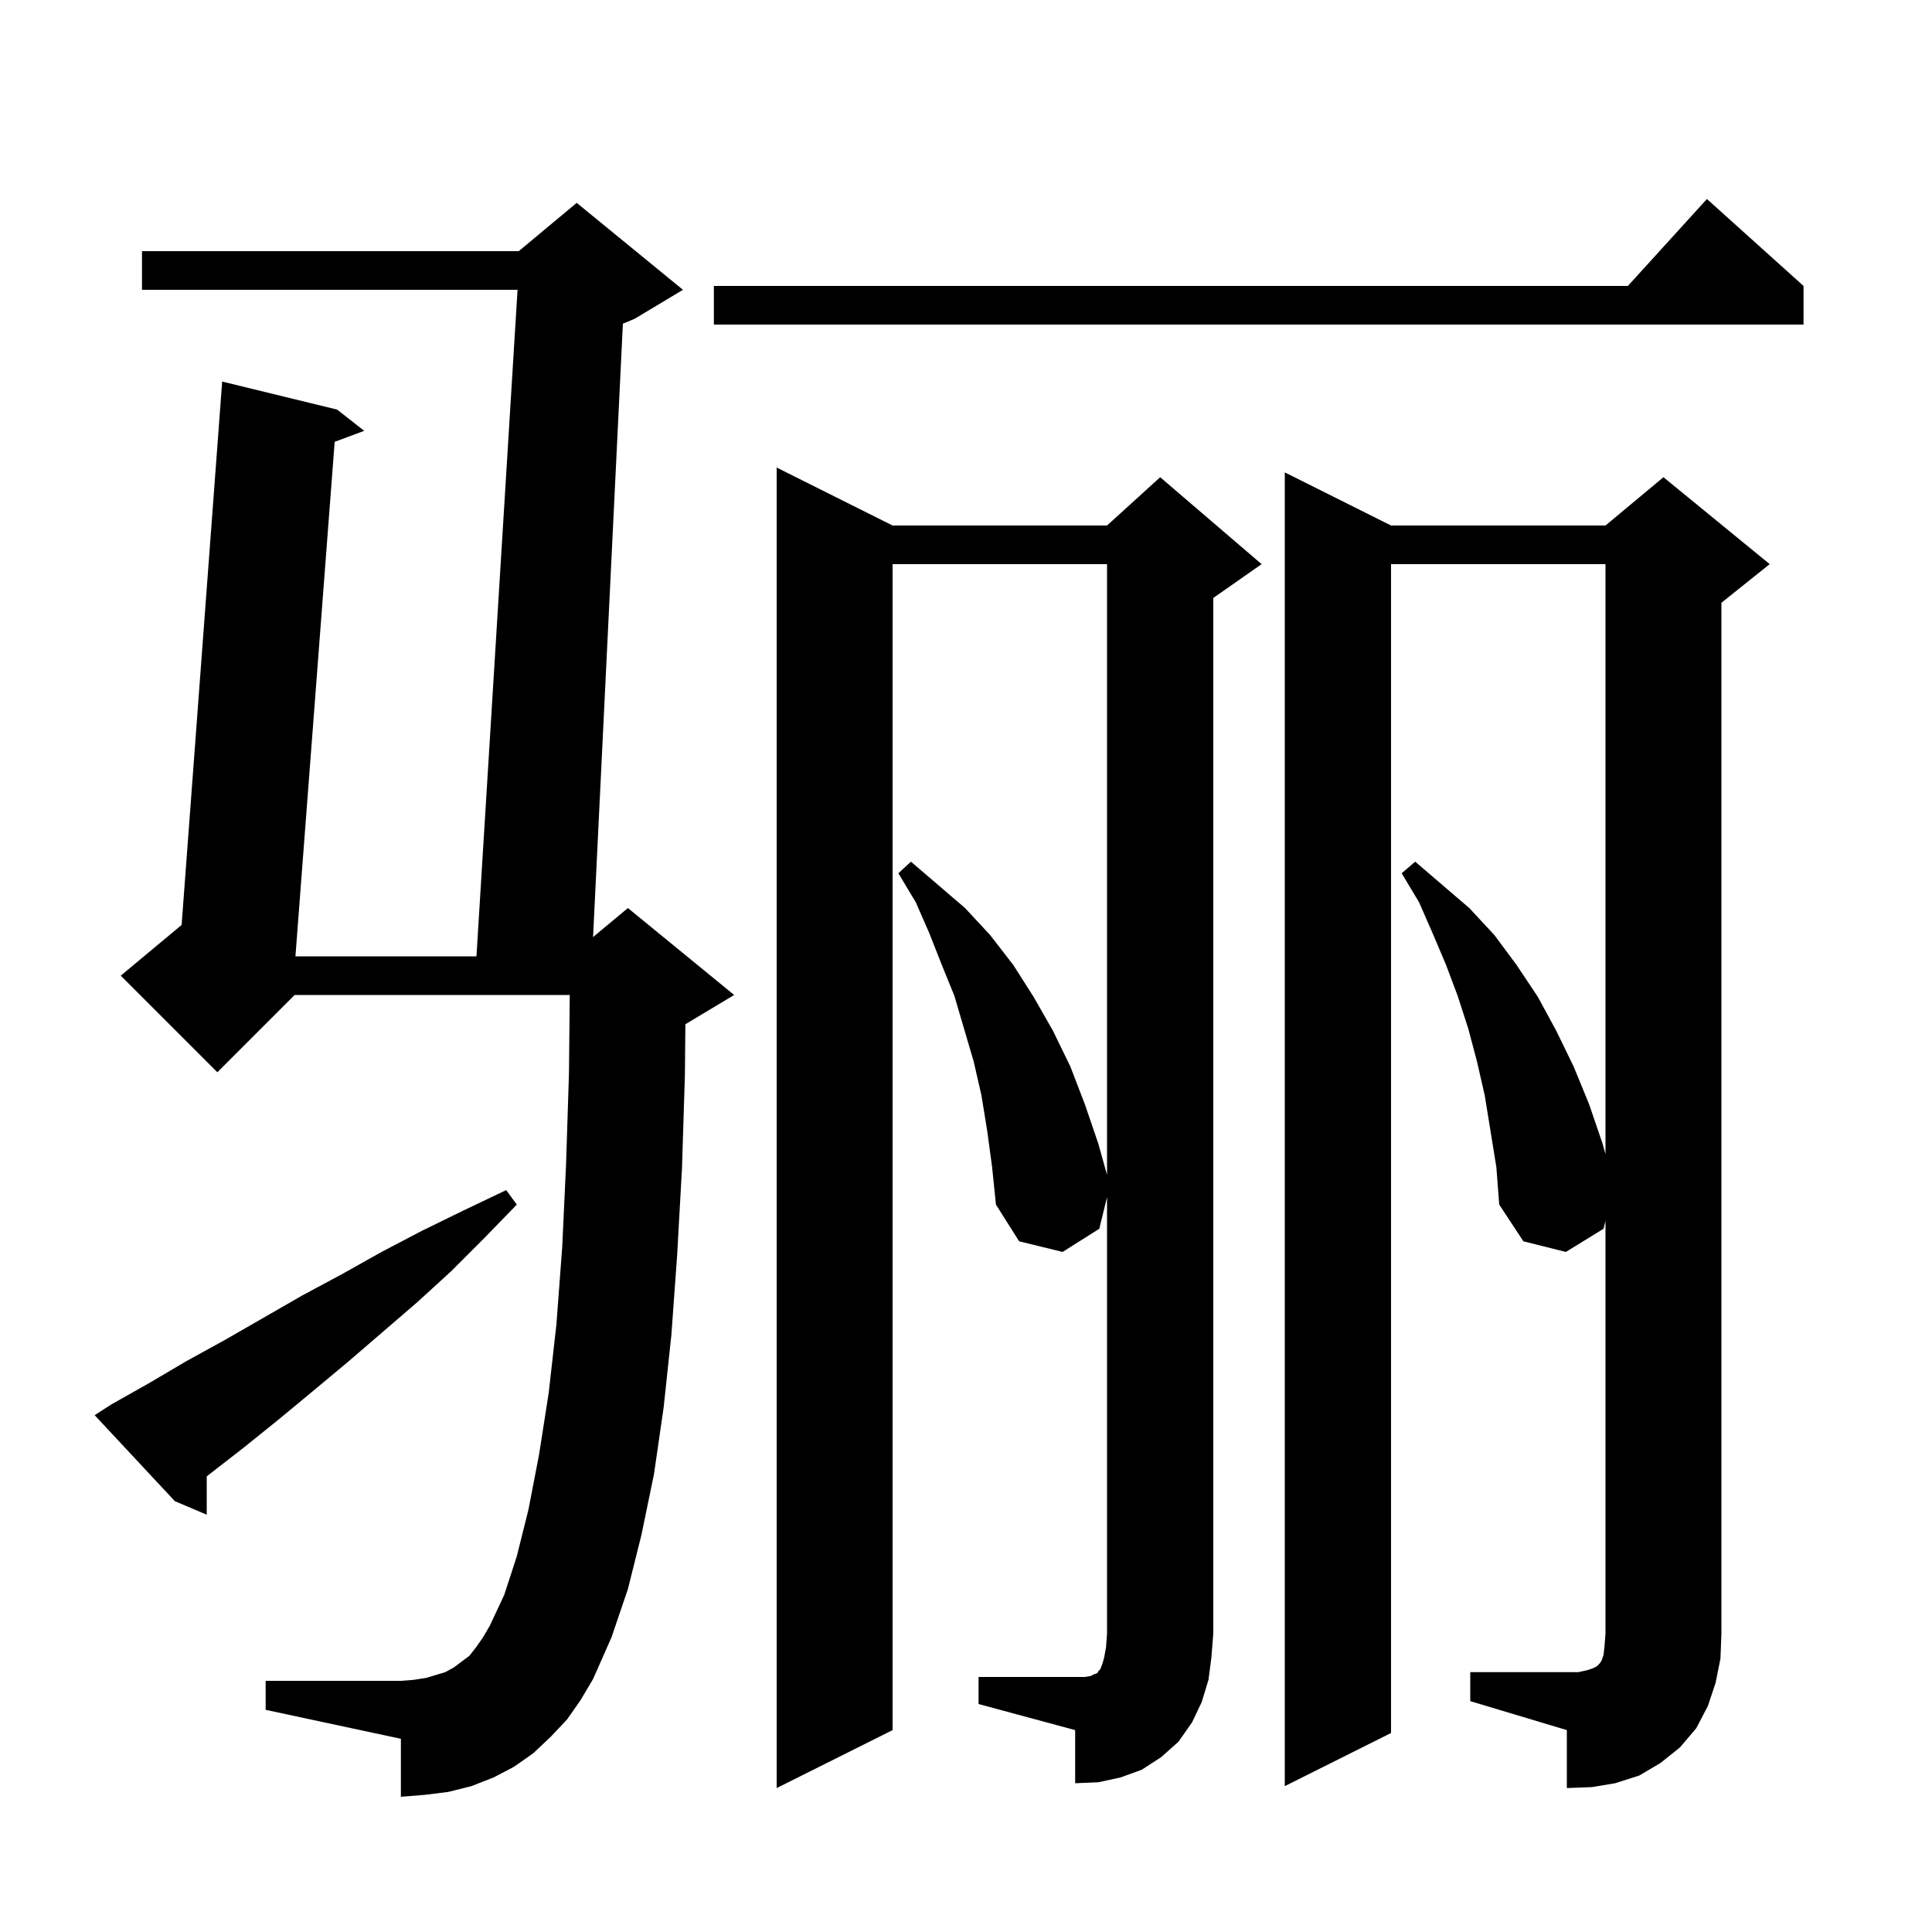 <svg xmlns="http://www.w3.org/2000/svg" xmlns:xlink="http://www.w3.org/1999/xlink" version="1.1" baseProfile="full" viewBox="0 0 200 200" width="200" height="200">
<g fill="black">
<path d="M 152.2 173.1 L 163.4 173.1 L 164.3 172.9 L 164.9 172.7 L 165.3 172.5 L 165.6 172.2 L 165.8 171.9 L 166.0 171.3 L 166.1 170.4 L 166.2 169.1 L 166.2 126.382 L 166.0 127.2 L 162.1 129.6 L 157.7 128.5 L 155.2 124.7 L 154.9 120.8 L 153.7 113.4 L 152.9 109.9 L 152.0 106.5 L 150.9 103.1 L 149.7 99.9 L 148.3 96.6 L 146.9 93.4 L 145.1 90.4 L 146.5 89.2 L 152.1 94.0 L 154.7 96.8 L 157.0 99.9 L 159.2 103.2 L 161.1 106.7 L 162.9 110.4 L 164.5 114.3 L 165.9 118.4 L 166.2 119.475 L 166.2 58.4 L 144.0 58.4 L 144.0 179.4 L 133.0 184.9 L 133.0 48.9 L 144.0 54.4 L 166.2 54.4 L 172.2 49.4 L 183.2 58.4 L 178.2 62.4 L 178.2 169.1 L 178.1 171.7 L 177.6 174.2 L 176.8 176.6 L 175.6 178.9 L 173.9 180.9 L 171.9 182.5 L 169.7 183.8 L 167.2 184.6 L 164.8 185.0 L 162.2 185.1 L 162.2 179.1 L 152.2 176.1 Z M 101.3 173.6 L 112.3 173.6 L 112.9 173.5 L 113.3 173.3 L 113.6 173.2 L 113.7 173.0 L 113.9 172.8 L 114.1 172.3 L 114.3 171.6 L 114.5 170.5 L 114.6 169.1 L 114.6 123.927 L 113.8 127.2 L 110.0 129.6 L 105.5 128.5 L 103.1 124.7 L 102.7 120.8 L 102.2 117.1 L 101.6 113.4 L 100.8 109.9 L 98.8 103.1 L 97.5 99.9 L 96.2 96.6 L 94.8 93.4 L 93.0 90.4 L 94.3 89.2 L 99.9 94.0 L 102.5 96.8 L 104.9 99.9 L 107.0 103.2 L 109.0 106.7 L 110.8 110.4 L 112.3 114.3 L 113.7 118.4 L 114.6 121.625 L 114.6 58.4 L 92.4 58.4 L 92.4 179.1 L 80.4 185.1 L 80.4 48.4 L 92.4 54.4 L 114.6 54.4 L 120.1 49.4 L 130.6 58.4 L 125.6 61.9 L 125.6 169.1 L 125.4 171.6 L 125.1 173.9 L 124.4 176.2 L 123.4 178.3 L 122.0 180.3 L 120.2 181.9 L 118.2 183.2 L 116.0 184.0 L 113.7 184.5 L 111.3 184.6 L 111.3 179.1 L 101.3 176.4 Z M 58.7 178.0 L 57.0 179.8 L 55.2 181.5 L 53.2 182.9 L 51.1 184.0 L 48.8 184.9 L 46.4 185.5 L 44.0 185.8 L 41.5 186.0 L 41.5 180.0 L 27.5 177.0 L 27.5 174.0 L 41.5 174.0 L 42.8 173.9 L 44.1 173.7 L 46.1 173.1 L 47.0 172.6 L 48.6 171.4 L 49.3 170.5 L 50.0 169.5 L 50.7 168.3 L 52.2 165.1 L 53.5 161.1 L 54.7 156.3 L 55.8 150.6 L 56.8 144.2 L 57.6 137.1 L 58.2 129.1 L 58.6 120.5 L 58.9 111.1 L 58.98 103.0 L 30.5 103.0 L 22.5 111.0 L 12.5 101.0 L 18.802 95.748 L 23.0 39.5 L 34.9 42.4 L 37.7 44.6 L 34.645 45.738 L 30.583 99.0 L 49.323 99.0 L 53.577 30.0 L 14.7 30.0 L 14.7 26.0 L 53.7 26.0 L 59.7 21.0 L 70.7 30.0 L 65.7 33.0 L 64.481 33.508 L 61.394 97.005 L 65.0 94.0 L 76.0 103.0 L 71.0 106.0 L 70.951 106.02 L 70.9 111.3 L 70.6 120.9 L 70.1 129.9 L 69.5 138.2 L 68.7 145.7 L 67.7 152.6 L 66.4 158.9 L 65.0 164.5 L 63.3 169.5 L 61.4 173.8 L 60.1 176.0 Z M 11.5 145.4 L 15.4 143.2 L 19.3 140.9 L 23.3 138.7 L 31.3 134.1 L 35.4 131.9 L 39.5 129.6 L 43.7 127.4 L 48.0 125.3 L 52.4 123.2 L 53.5 124.7 L 50.1 128.2 L 46.7 131.6 L 43.2 134.8 L 36.0 141.0 L 32.4 144.0 L 28.9 146.9 L 25.3 149.8 L 21.4 152.833 L 21.4 156.8 L 18.1 155.4 L 9.8 146.5 Z M 186.7 29.6 L 186.7 33.6 L 73.9 33.6 L 73.9 29.6 L 168.518 29.6 L 176.7 20.6 Z " />
</g>
</svg>
